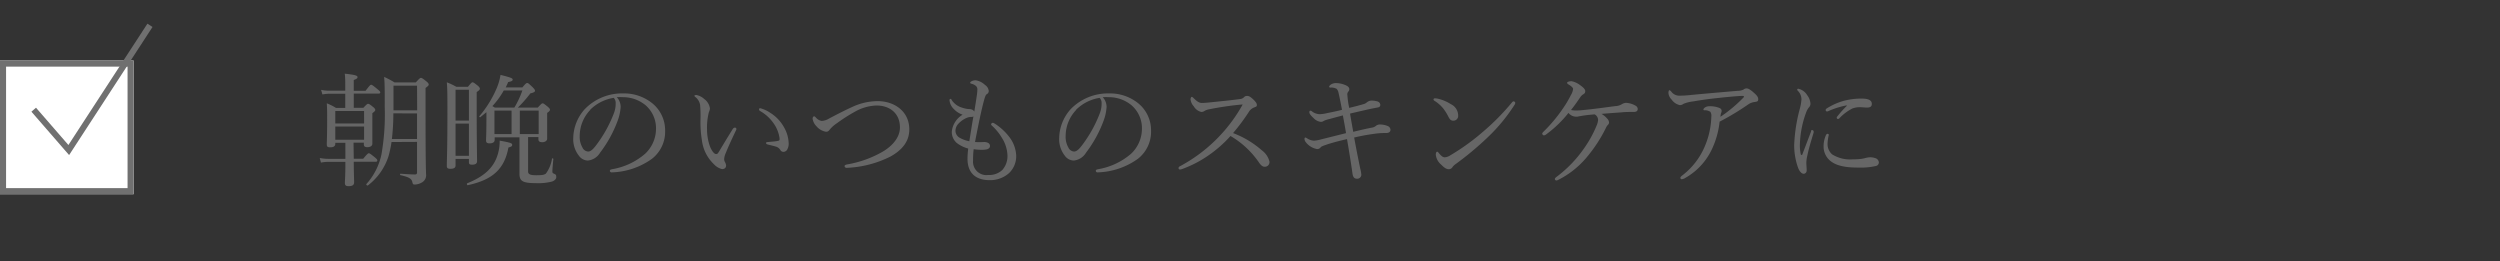 <svg xmlns="http://www.w3.org/2000/svg" width="411.58" height="43" viewBox="0 0 411.58 43"><rect x="0" y="0" width="411.58" height="43" fill="#333333" stroke="none"/><defs><style>.cls-1{fill:#fff;}.cls-2,.cls-5{fill:none;}.cls-2{stroke:#707070;}.cls-3{isolation:isolate;}.cls-4{fill:#666;}</style></defs><g id="レイヤー_2" data-name="レイヤー 2"><g id="レイヤー_1-2" data-name="レイヤー 1"><g id="長方形_48-4" data-name="長方形 48-4"><rect class="cls-1" y="9.97" width="22" height="22"/><rect class="cls-2" x="0.5" y="10.47" width="21" height="21"/></g><g id="朝晩のいつものスキンケアに" class="cls-3"><g class="cls-3"><path class="cls-4" d="M58.24,26.13H59.8c.66-.8.8-.9.92-.9s.28.1,1,.68c.3.26.4.38.4.5s-.06.22-.26.22H58.24c0,1.56.06,3,.06,3.4s-.26.62-.9.62c-.48,0-.62-.16-.62-.52s.08-1.26.08-3v-.48H54.1a5.81,5.81,0,0,0-1.26.12l-.2-.76a7.5,7.5,0,0,0,1.46.14h2.76V23.51H55.2v.14c0,.42-.28.6-.82.6s-.58-.16-.58-.54.06-1.28.06-3.94c0-1.28,0-1.94-.06-2.76a9,9,0,0,1,1.52.76h1.52V15.43H54.26a6.73,6.73,0,0,0-1.18.12l-.22-.76a5.93,5.93,0,0,0,1.4.14h2.58v-.8c0-.8,0-1.34-.08-2,1.9.2,2.1.36,2.1.56s-.14.3-.62.48v1.78h1.94c.66-.86.8-1,.92-1s.28.1,1.08.76c.32.26.42.38.42.5s-.08.2-.26.2h-4.1v2.34h1.58c.54-.58.66-.66.78-.66s.26.06.82.52c.28.22.36.38.36.5s-.1.24-.48.52v1.22c0,2.34,0,3.46,0,3.8s-.28.58-.84.58c-.38,0-.56-.14-.56-.46v-.28h-1.7Zm1.7-7.86H55.2v2.06h4.74ZM55.2,23h4.74V20.83H55.2Zm9.26.38a18.18,18.18,0,0,1-.5,2.34,9.81,9.81,0,0,1-3.38,4.8c-.1.1-.36-.12-.26-.22a10.53,10.53,0,0,0,2.48-4.88,37.9,37.9,0,0,0,.54-7.76c0-3,0-3.86-.1-5a15.22,15.22,0,0,1,1.7.9h3.52c.6-.66.72-.74.84-.74s.26.06.9.58c.32.26.38.4.38.52s-.08.24-.52.56V18c0,8.84.06,9.68.08,10.64a1.36,1.36,0,0,1-.76,1.44,2.39,2.39,0,0,1-1.1.3c-.3,0-.32-.1-.4-.42-.12-.56-.6-.82-1.94-1.12-.1,0-.1-.24,0-.24,1.1.08,1.82.12,2.38.12.26,0,.34-.1.34-.36v-5Zm.3-4.72c0,1.4-.08,2.82-.24,4.22h4.14V18.67Zm3.9-4.56H64.78v2.18c0,.66,0,1.28,0,1.88h3.9Z"/><path class="cls-4" d="M75,27.23c0,.4-.28.56-.86.56-.42,0-.58-.12-.58-.46,0-1.06.1-2.52.1-8.78,0-2.74,0-3.9-.1-5a10.16,10.16,0,0,1,1.56.74h1.92c.54-.66.64-.74.76-.74s.26.08.86.56c.28.24.34.38.34.5s-.1.28-.52.54v3.08c0,5.18.06,7.56.06,8.3,0,.4-.28.58-.78.58s-.56-.12-.56-.46v-.48H75Zm2.2-12.46H75v5.08h2.2ZM75,25.65h2.2v-5.3H75Zm1.88,4.54c2.78-1.12,4.44-2.54,5.1-4.88a7.34,7.34,0,0,0,.28-2.16c1.74.32,2.06.42,2.06.68s-.12.3-.62.46c-.66,3.64-2.72,5.34-6.7,6.2C76.9,30.51,76.8,30.25,76.92,30.19ZM86,14.39c.54-.64.64-.72.8-.72s.24.08.9.7c.3.32.38.44.38.58s-.16.3-.76.42a21.67,21.67,0,0,1-2.06,2.34h3.28c.56-.62.68-.7.8-.7s.24.08.84.56c.28.26.36.36.36.48s0,.22-.46.54v1c0,2,0,3,0,3.26s-.28.56-.8.56c-.34,0-.64-.08-.64-.48v-.36H86.94v5.64c0,.44.26.64,1.32.64s1.32-.06,1.62-.28a5.63,5.63,0,0,0,1-2.46c0-.1.22,0,.22.06-.06.62-.16,1.68-.16,2s.06.34.34.46.3.26.3.54-.26.56-.7.72a9.08,9.08,0,0,1-2.68.26c-2.14,0-2.68-.34-2.68-1.54,0-.34,0-.82,0-2.3v-3.7H81.44V23c0,.46-.38.6-.84.6s-.58-.16-.58-.5.06-1.08.06-3.46V18.47c-.34.28-.68.56-1,.82-.08.06-.22-.08-.16-.16a18,18,0,0,0,2.9-4.72,9.47,9.47,0,0,0,.58-2.08c1.7.42,2,.56,2,.76s-.12.3-.74.42c-.12.3-.26.58-.4.88Zm-3.06.5a13.32,13.32,0,0,1-1.88,2.58c.12.06.24.14.4.24h3.22A15.07,15.07,0,0,0,86,14.89Zm-1.54,3.32v3.86h2.82V18.21Zm7.28,0h-3.1v3.86h3.1Z"/><path class="cls-4" d="M102.18,17.61a8,8,0,0,1-.52,2.34,20.14,20.14,0,0,1-2.86,5.18,2.68,2.68,0,0,1-2,1.3,1.85,1.85,0,0,1-1.5-.8,4.39,4.39,0,0,1-.92-3A7.28,7.28,0,0,1,96.24,18a8.55,8.55,0,0,1,6.4-2.62,7.36,7.36,0,0,1,4.64,1.54,5.71,5.71,0,0,1,2.22,4.54,5.66,5.66,0,0,1-2.16,4.68,11.94,11.94,0,0,1-6.66,2.24.28.28,0,0,1-.28-.24c0-.16.1-.22.36-.28a11.12,11.12,0,0,0,5.44-2.54,5.65,5.65,0,0,0,1.8-4.14,5,5,0,0,0-1.68-3.82A5.79,5.79,0,0,0,102.6,16a8.71,8.71,0,0,0-1.06,0A2.34,2.34,0,0,1,102.18,17.61Zm-5,.48a6.23,6.23,0,0,0-1.74,4.32,3.45,3.45,0,0,0,.44,1.86,1.12,1.12,0,0,0,.94.68c.42,0,.82-.36,1.4-1.14a21.25,21.25,0,0,0,2.86-5.2,4.38,4.38,0,0,0,.28-1.58,1.24,1.24,0,0,0-.32-.92A7.06,7.06,0,0,0,97.14,18.09Z"/><path class="cls-4" d="M117.5,27a6.49,6.49,0,0,1-1.94-3.88,18.46,18.46,0,0,1-.24-3.32,21.74,21.74,0,0,0-.06-2.54,2.11,2.11,0,0,0-.8-1.3c-.12-.1-.14-.14-.14-.2s.16-.12.32-.12a2.66,2.66,0,0,1,1.3.66,2.3,2.3,0,0,1,.94,1.56,1.82,1.82,0,0,1-.18.62,10.26,10.26,0,0,0-.3,2.86,8.39,8.39,0,0,0,.48,2.76c.36.9.76,1.26,1,1.26s.3-.1.48-.38c.6-1,1.46-2.44,2.3-3.78A.53.53,0,0,1,121,21a.28.28,0,0,1,.24.22.65.65,0,0,1-.08.26c-.62,1.28-1.34,2.86-1.66,3.68a3,3,0,0,0-.28,1,1,1,0,0,0,.12.5,1.44,1.44,0,0,1,.2.58c0,.32-.2.6-.66.6A2.69,2.69,0,0,1,117.5,27Zm9.42-8.36A6.59,6.59,0,0,1,129.1,21a5.58,5.58,0,0,1,.74,2.54,1.94,1.94,0,0,1-.3,1.18A.75.75,0,0,1,129,25a.59.59,0,0,1-.54-.32,1.28,1.28,0,0,0-.78-.56c-.34-.1-.76-.2-1.24-.32-.24-.06-.32-.12-.32-.26s.16-.14.36-.16c.56-.06,1-.08,1.46-.16s.4-.16.4-.46a5.49,5.49,0,0,0-1-2.48,6.74,6.74,0,0,0-2.2-2c-.12-.08-.18-.14-.18-.28s.08-.18.22-.18A5.39,5.39,0,0,1,126.92,18.65Z"/><path class="cls-4" d="M149.7,21.31c0,2.08-1.3,3.44-3.06,4.44a17.57,17.57,0,0,1-7.2,1.88.34.34,0,0,1-.4-.28c0-.12.12-.22.42-.28a17.69,17.69,0,0,0,5.86-2.1c1.68-1,2.84-2.4,2.84-4,0-2.28-1.64-3.6-3.86-3.6a7.67,7.67,0,0,0-3.52,1,26.89,26.89,0,0,0-3,1.92,5.11,5.11,0,0,0-1.14,1c-.2.26-.34.4-.64.4a2.59,2.59,0,0,1-1.58-.9,2.23,2.23,0,0,1-.64-1.26c0-.2.12-.38.24-.38s.18.08.32.22a1.6,1.6,0,0,0,.94.54,2.55,2.55,0,0,0,1.18-.38c1.64-.86,2.74-1.42,3.76-1.88a10,10,0,0,1,4.18-1C147.16,16.61,149.7,18.27,149.7,21.31Z"/><path class="cls-4" d="M160.2,26.41a2.2,2.2,0,0,0,2.48,2.4A3.2,3.2,0,0,0,165,28a3.43,3.43,0,0,0,.86-2.44,5.74,5.74,0,0,0-.9-2.84,8.59,8.59,0,0,0-1.62-2,.41.41,0,0,1-.18-.28.37.37,0,0,1,.26-.22.44.44,0,0,1,.26.08,9.17,9.17,0,0,1,2.38,2.12,5.4,5.4,0,0,1,1.24,3.2,3.84,3.84,0,0,1-1.16,2.86,4.67,4.67,0,0,1-3.2,1.18c-2.28,0-3.66-1.14-3.66-3.54a14.39,14.39,0,0,1,.12-1.66,5.48,5.48,0,0,1-1.88-.92,2.37,2.37,0,0,1-.82-1.9,3.69,3.69,0,0,1,1.78-2.76,3.46,3.46,0,0,1-1.4-.88,2.41,2.41,0,0,1-.66-1,2.87,2.87,0,0,1-.1-.48c0-.16.06-.24.14-.24s.14,0,.24.22a3.09,3.09,0,0,0,1.68,1.22,4.58,4.58,0,0,0,1.14.24c.4,0,.72.12.88.42.16-1,.28-1.72.4-2.56a6.76,6.76,0,0,0,.1-1,.75.75,0,0,0-.18-.62,1.75,1.75,0,0,0-.8-.42c-.14,0-.2-.12-.2-.18s.08-.14.22-.22a1.39,1.39,0,0,1,.7-.16,2.86,2.86,0,0,1,1.52.76,1.34,1.34,0,0,1,.62,1,.58.58,0,0,1-.32.52c-.18.1-.3.46-.42.88-.48,1.74-.94,4-1.52,7a13.26,13.26,0,0,0,1.48,0,1.44,1.44,0,0,1,.7.16.54.54,0,0,1,.28.52c0,.26-.22.46-.56.54a4.65,4.65,0,0,1-.94.06,8.54,8.54,0,0,1-1.18-.1A13.58,13.58,0,0,0,160.2,26.41Zm.06-7.24a.79.79,0,0,1-.4.08,2,2,0,0,0-.72.16,4.08,4.08,0,0,0-1.3.9,1.76,1.76,0,0,0-.54,1.18,1.33,1.33,0,0,0,.68,1.18,4.85,4.85,0,0,0,1.6.58C159.84,21.75,160,20.51,160.26,19.17Z"/><path class="cls-4" d="M182.18,17.61a8,8,0,0,1-.52,2.34,20.14,20.14,0,0,1-2.86,5.18,2.68,2.68,0,0,1-2,1.3,1.85,1.85,0,0,1-1.5-.8,4.39,4.39,0,0,1-.92-3A7.28,7.28,0,0,1,176.24,18a8.55,8.55,0,0,1,6.4-2.62,7.36,7.36,0,0,1,4.64,1.54,5.71,5.71,0,0,1,2.22,4.54,5.66,5.66,0,0,1-2.16,4.68,11.94,11.94,0,0,1-6.66,2.24.28.28,0,0,1-.28-.24c0-.16.1-.22.36-.28a11.12,11.12,0,0,0,5.44-2.54,5.65,5.65,0,0,0,1.8-4.14,5,5,0,0,0-1.68-3.82A5.79,5.79,0,0,0,182.6,16a8.71,8.71,0,0,0-1.06,0A2.34,2.34,0,0,1,182.18,17.61Zm-5,.48a6.23,6.23,0,0,0-1.74,4.32,3.45,3.45,0,0,0,.44,1.86,1.12,1.12,0,0,0,.94.68c.42,0,.82-.36,1.4-1.14a21.25,21.25,0,0,0,2.86-5.2,4.38,4.38,0,0,0,.28-1.58,1.24,1.24,0,0,0-.32-.92A7.06,7.06,0,0,0,177.14,18.09Z"/><path class="cls-4" d="M207.72,24.73A3.34,3.34,0,0,1,209,26.61a.77.77,0,0,1-.82.84c-.28,0-.54-.18-.86-.62a14.57,14.57,0,0,0-4.74-4.44,20.57,20.57,0,0,1-3.9,3.38,18.87,18.87,0,0,1-3.9,2,1.66,1.66,0,0,1-.54.14.26.26,0,0,1-.22-.24.35.35,0,0,1,.2-.28,25.57,25.57,0,0,0,10.26-10c.06-.1.08-.14.08-.18s0,0-.16,0a50.79,50.79,0,0,0-5.22.76,2.61,2.61,0,0,0-.82.26,1,1,0,0,1-.58.2,1.91,1.91,0,0,1-1.24-.92,2,2,0,0,1-.54-1.14c0-.2.1-.42.2-.42s.22.12.34.24c.52.5.88.76,1.32.76s1-.06,1.58-.12c1.56-.16,3.22-.32,4.68-.52a1.08,1.08,0,0,0,.68-.3.64.64,0,0,1,.48-.22c.3,0,.52.1.94.48s.7.72.7,1-.1.28-.5.44a1.79,1.79,0,0,0-.84.74A32.54,32.54,0,0,1,203,21.91,15.36,15.36,0,0,1,207.72,24.73Z"/><path class="cls-4" d="M225.92,21a1.2,1.2,0,0,0,.62-.3,1.1,1.1,0,0,1,.78-.2,3.18,3.18,0,0,1,1.12.24.71.71,0,0,1,.48.6c0,.36-.24.56-.74.56a12.27,12.27,0,0,0-1.38.06,34,34,0,0,0-3.86.68c.32,1.78.7,3.68,1,5.12a5.68,5.68,0,0,1,.18,1,.67.67,0,0,1-.74.66c-.42,0-.64-.26-.72-.86-.22-1.6-.6-3.94-.9-5.66-1.3.3-2.38.58-3.4.92-.58.2-.84.3-.94.44a.69.69,0,0,1-.6.28,3.06,3.06,0,0,1-1.82-1.1,1,1,0,0,1-.24-.56c0-.14.06-.24.14-.24a1,1,0,0,1,.3.14,2.29,2.29,0,0,0,1.12.38,6.16,6.16,0,0,0,1.28-.24l4-1c-.16-1-.34-1.94-.52-2.92-.82.22-1.52.4-2.14.58a4.63,4.63,0,0,0-1,.32.75.75,0,0,1-.5.16,1.88,1.88,0,0,1-1.18-.62c-.48-.44-.7-.72-.7-.94s.08-.28.16-.28a.48.48,0,0,1,.28.12,2.16,2.16,0,0,0,1.32.46,6.54,6.54,0,0,0,1.18-.18c.68-.14,1.6-.32,2.44-.54-.26-1.34-.42-2.16-.6-2.9a1.16,1.16,0,0,0-.3-.56,1.82,1.82,0,0,0-1-.2c-.14,0-.22-.06-.22-.16s.16-.26.28-.34a1.56,1.56,0,0,1,.78-.24,3.9,3.9,0,0,1,1.54.3c.48.18.72.42.72.7a.62.62,0,0,1-.18.42.7.7,0,0,0-.14.54,15.82,15.82,0,0,0,.3,2.12c.86-.2,1.7-.42,2.44-.64a1.38,1.38,0,0,0,.48-.28,1.3,1.3,0,0,1,.74-.28,3.53,3.53,0,0,1,1,.14.63.63,0,0,1,.46.52.41.41,0,0,1-.36.46l-1.14.22c-1,.22-2.12.48-3.48.8.16,1,.34,1.92.52,3C224,21.41,224.92,21.19,225.92,21Z"/><path class="cls-4" d="M236.64,16.23a6.81,6.81,0,0,1,2.22.92,2.08,2.08,0,0,1,1.2,1.84.79.79,0,0,1-.76.88c-.42,0-.6-.16-.86-.68a8.69,8.69,0,0,0-.84-1.34,6,6,0,0,0-1.44-1.26.31.31,0,0,1-.16-.24c0-.08.1-.16.22-.16A2.1,2.1,0,0,1,236.64,16.23Zm12.82.7a.63.63,0,0,1-.14.36,28.48,28.48,0,0,1-4.44,5.36A50.48,50.48,0,0,1,239.66,27a2.32,2.32,0,0,0-.5.46.74.74,0,0,1-.64.4c-.46,0-.84-.34-1.28-.78a2.44,2.44,0,0,1-.86-1.6c0-.3.08-.5.22-.5s.14.06.28.22c.4.48.64.7,1,.7a2,2,0,0,0,.94-.36,36.16,36.16,0,0,0,5.34-3.86,38.42,38.42,0,0,0,4.76-4.82.41.41,0,0,1,.28-.18C249.28,16.67,249.46,16.81,249.46,16.93Z"/><path class="cls-4" d="M254.6,22.09a.86.86,0,0,1-.42.2.32.32,0,0,1-.28-.3c0-.1.12-.22.28-.38a24.66,24.66,0,0,0,3.12-3.74,17.36,17.36,0,0,0,1.32-2.22,2.48,2.48,0,0,0,.36-1c0-.2-.26-.46-.84-.8a.28.28,0,0,1-.14-.24c0-.1.28-.24.72-.24a3.25,3.25,0,0,1,1.38.62c.46.32.88.68.88,1s-.12.42-.4.58a1.7,1.7,0,0,0-.38.38c-.38.56-.88,1.3-1.56,2.16a4.24,4.24,0,0,0,.88.08,10.2,10.2,0,0,0,1.2-.08c1.7-.16,3.5-.42,5.2-.64a2.21,2.21,0,0,0,1.1-.32,1.37,1.37,0,0,1,.7-.22,3.44,3.44,0,0,1,1.56.48.61.61,0,0,1,.34.54c0,.32-.22.48-.68.48-.72,0-1.34,0-1.9.06-1.1.08-2,.14-3.38.26a3.91,3.91,0,0,1,.94.78,1,1,0,0,1,.3.64.58.58,0,0,1-.22.42,2,2,0,0,0-.34.56,23.67,23.67,0,0,1-3.06,4.68,14.69,14.69,0,0,1-4.82,3.82.69.69,0,0,1-.26.06.26.26,0,0,1-.22-.26c0-.08.06-.16.26-.32a20.27,20.27,0,0,0,4.5-4.64,19.07,19.07,0,0,0,2.14-3.88,3,3,0,0,0,.22-.86,1.1,1.1,0,0,0-.56-.92c-.82.06-1.46.14-2,.22l-.58.1a1.65,1.65,0,0,1-1.74-.56A19,19,0,0,1,254.6,22.09Z"/><path class="cls-4" d="M281.86,24.51a10.61,10.61,0,0,1-4.4,4.78,1.38,1.38,0,0,1-.6.22.24.24,0,0,1-.22-.22c0-.12.08-.22.28-.38a11.78,11.78,0,0,0,3.82-5,13.25,13.25,0,0,0,1-4.72,1.22,1.22,0,0,0-.16-.78,1.65,1.65,0,0,0-.94-.26c-.12,0-.2,0-.2-.12s.14-.26.32-.38a1.34,1.34,0,0,1,.7-.16,4.22,4.22,0,0,1,1.56.26c.3.12.42.28.42.54a1.28,1.28,0,0,1-.1.34,3.07,3.07,0,0,0-.1.6A23.53,23.53,0,0,0,287,16.09a.26.26,0,0,0,.1-.22c0-.06-.08-.08-.24-.08-.58,0-2.4.16-4,.34-1.38.14-2.82.34-4.08.56a6.15,6.15,0,0,0-1.62.4,1,1,0,0,1-.6.22,2.25,2.25,0,0,1-1.36-.92,1.72,1.72,0,0,1-.52-1.08c0-.24.06-.46.14-.46s.22.1.32.22a1.61,1.61,0,0,0,1.3.68,17.09,17.09,0,0,0,2-.12c2.54-.24,5.1-.46,7.64-.68a2.21,2.21,0,0,0,.92-.18.94.94,0,0,1,.52-.22c.3,0,.64.2,1.16.66s.78.74.78,1.12-.2.4-.58.46a2.39,2.39,0,0,0-1.12.44,42.61,42.61,0,0,1-4.66,2.8A14,14,0,0,1,281.86,24.51Z"/><path class="cls-4" d="M298.34,21.41a.26.26,0,0,1,.24.22.88.88,0,0,1,0,.2c-.48,1.6-.86,2.86-1,3.64a6.05,6.05,0,0,0-.2,1.28c0,.36.06,1,.06,1.3s-.22.56-.48.56-.62-.22-.92-.94a10.94,10.94,0,0,1-.66-3.78,26.54,26.54,0,0,1,.9-5.88,8.51,8.51,0,0,0,.3-1.64,2,2,0,0,0-.6-1.42.27.27,0,0,1-.1-.2.16.16,0,0,1,.18-.14,2.26,2.26,0,0,1,1.46,1.06,2.56,2.56,0,0,1,.54,1.38.88.88,0,0,1-.28.66,3.12,3.12,0,0,0-.46.88,16.4,16.4,0,0,0-1,5.16,6.7,6.7,0,0,0,.14,1.62c0,.1.08.14.14.14s.1,0,.14-.14c.46-1.18.94-2.48,1.42-3.72C298.14,21.47,298.24,21.41,298.34,21.41Zm2.28.82c.08-.14.14-.2.24-.2s.22.06.22.18a6.7,6.7,0,0,0-.2,1.32,2.26,2.26,0,0,0,.74,1.88,5.56,5.56,0,0,0,3.42.82,9.39,9.39,0,0,0,1.42-.08,5.79,5.79,0,0,0,.74-.16,3.17,3.17,0,0,1,.76-.1,2.93,2.93,0,0,1,.82.16.79.79,0,0,1,.54.68.6.6,0,0,1-.5.6,11.15,11.15,0,0,1-2.78.26c-1.66,0-3.62-.12-4.82-1.2a3.05,3.05,0,0,1-1-2.34A4.48,4.48,0,0,1,300.62,22.23Zm3.28-4.86a13.66,13.66,0,0,0-2.8.88.86.86,0,0,1-.3.1.23.23,0,0,1-.24-.22c0-.14.08-.22.24-.32a10.62,10.62,0,0,1,2.7-1.2,11.47,11.47,0,0,1,3-.38c1.38,0,1.66.44,1.66.88s-.28.6-.8.6c-.28,0-.82-.06-1.14-.06a3.42,3.42,0,0,0-1.28.22,8,8,0,0,0-2.12,1.6.31.31,0,0,1-.24.12.23.23,0,0,1-.2-.18.37.37,0,0,1,.12-.26A16.37,16.37,0,0,1,304,17.47C304.1,17.41,304.08,17.33,303.9,17.37Z"/></g></g><path id="パス_466-4" data-name="パス 466-4" class="cls-2" d="M5.55,18.06l5.77,6.64L24.69,4.17"/><rect class="cls-5" width="411.58" height="43"/></g></g></svg>